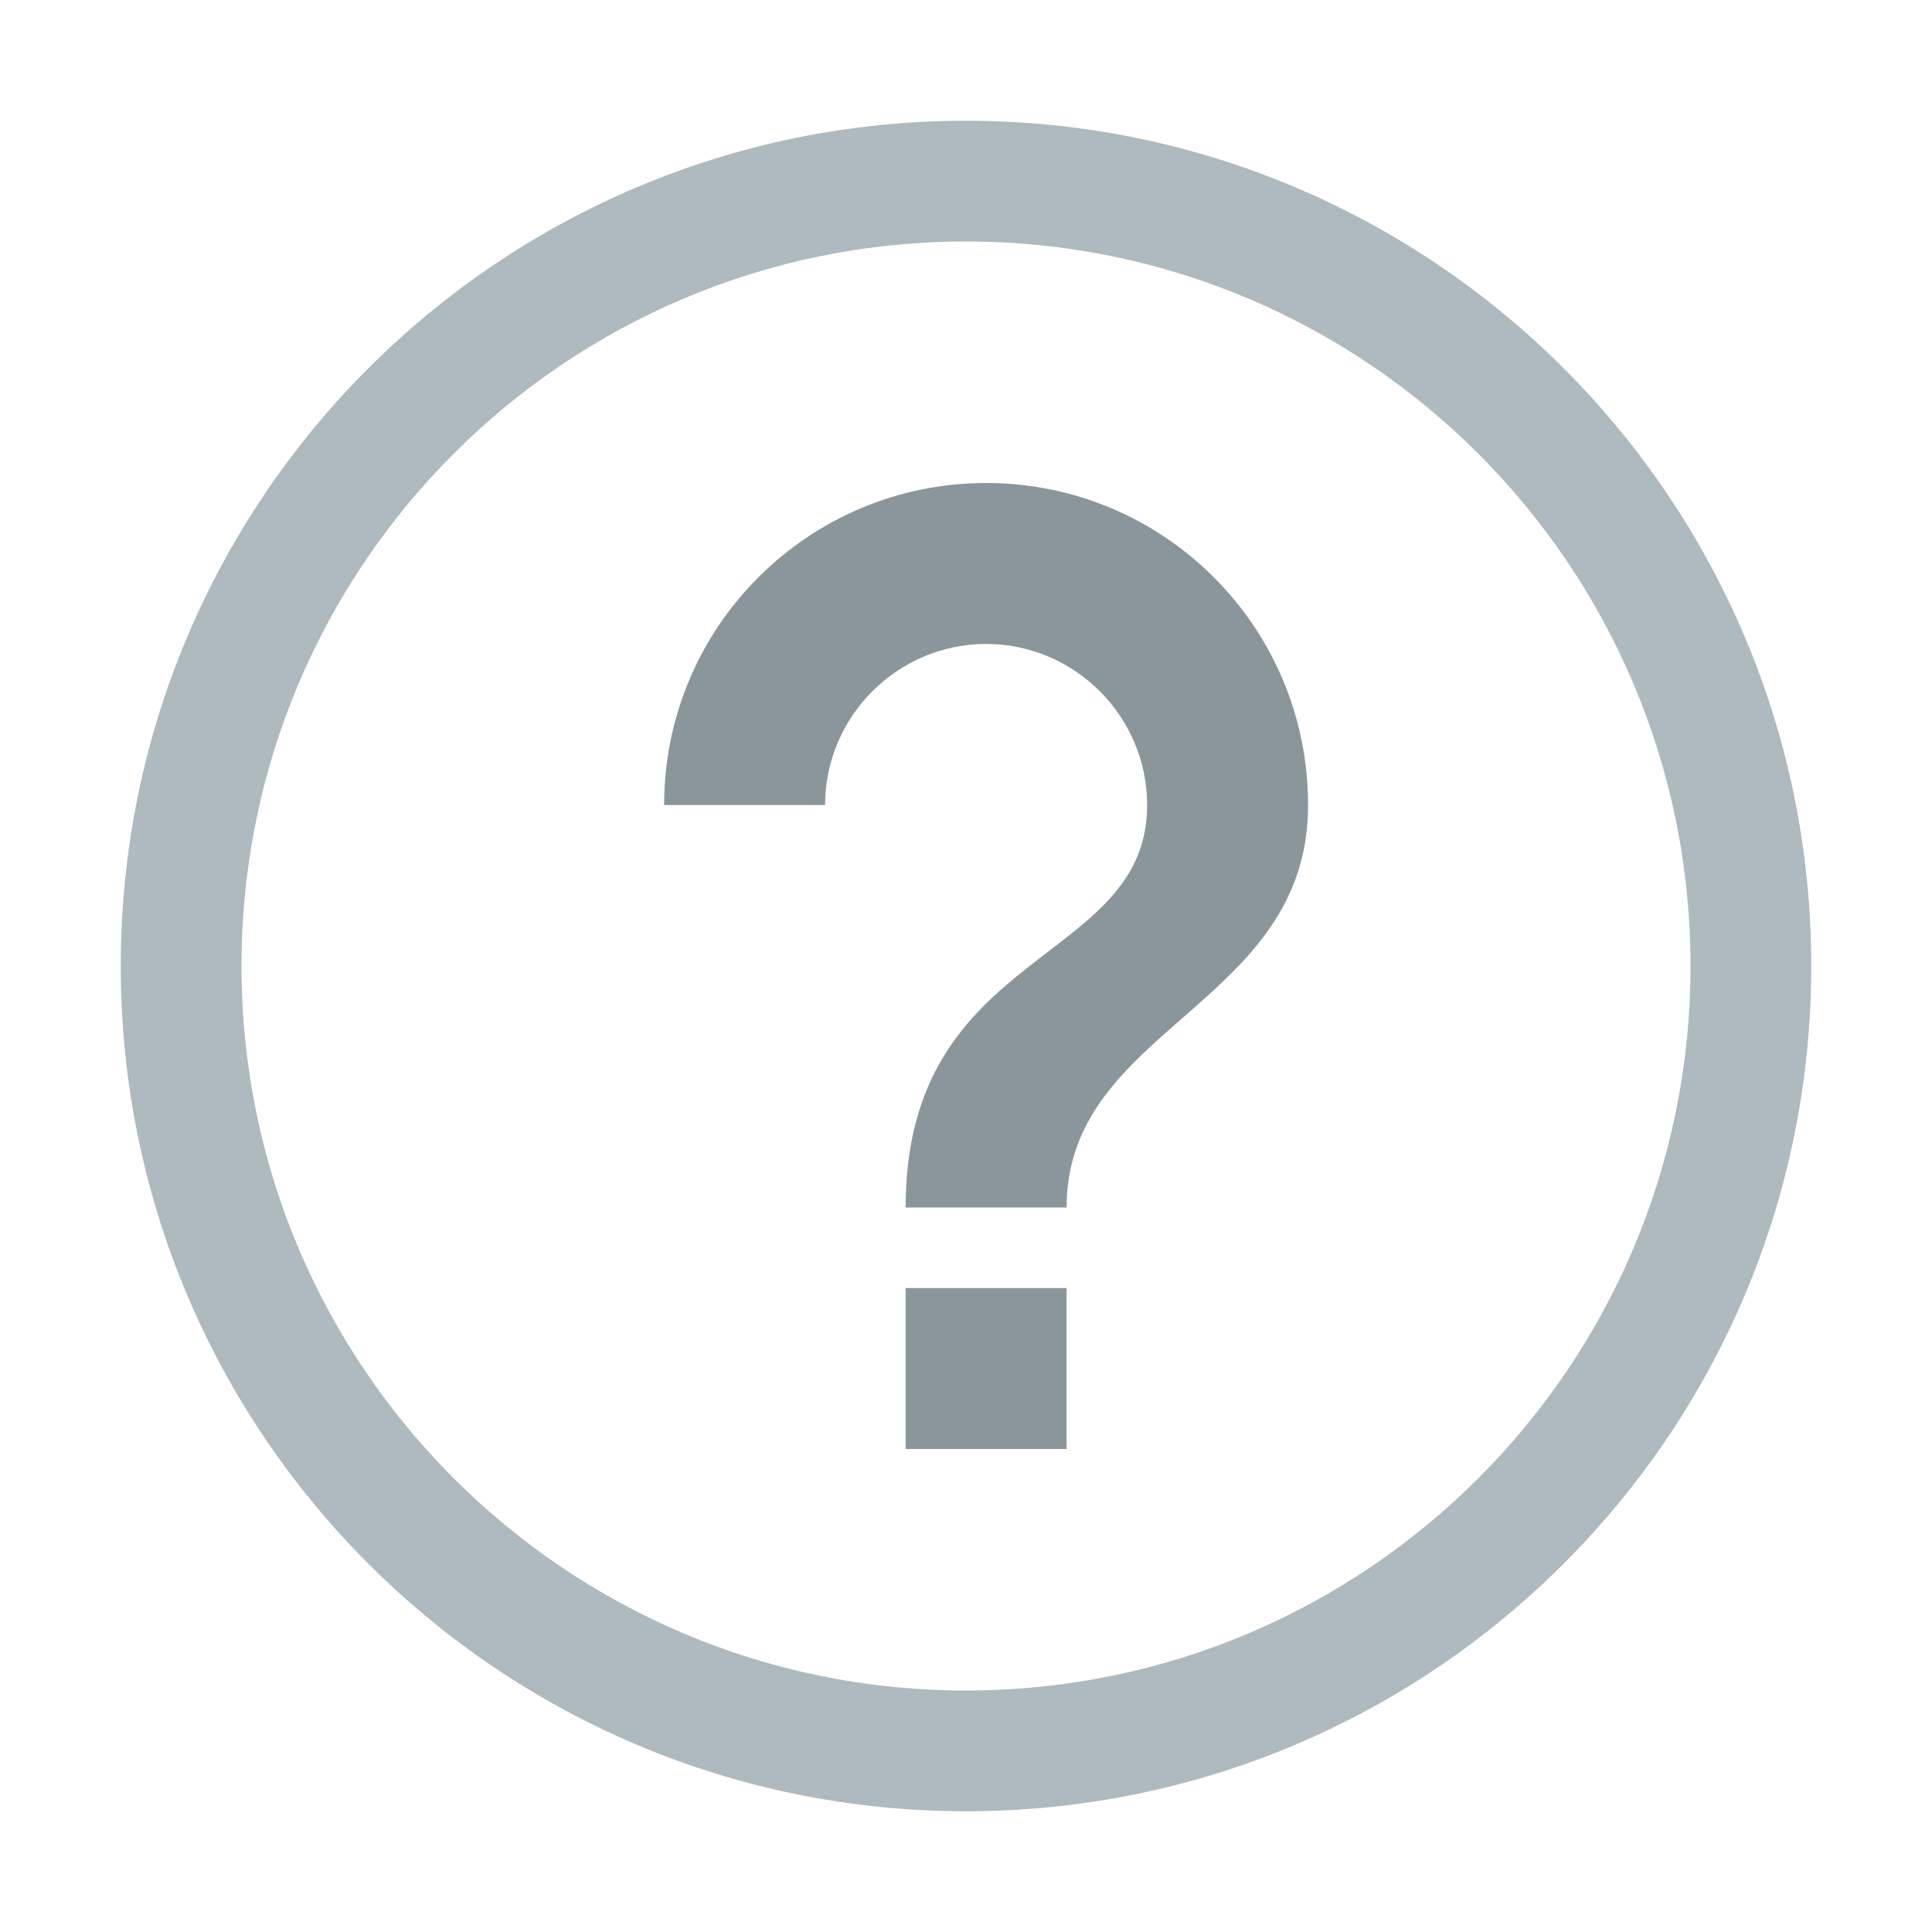 <svg xmlns="http://www.w3.org/2000/svg" width="16" height="16" viewBox="0 0 16 16"> 
 <g fill="none" fill-rule="evenodd" transform="translate(1 1)"> 
  <path fill="#9AA7B0" fill-opacity=".8" d="M7,14 C3.134,14 0,10.866 0,7 C0,3.134 3.134,0 7,0 C10.866,0 14,3.134 14,7 C14,10.866 10.866,14 7,14 Z M7,13 C10.314,13 13,10.314 13,7 C13,3.686 10.314,1 7,1 C3.686,1 1,3.686 1,7 C1,10.314 3.686,13 7,13 Z" /> 
  <path fill="#7F8B91" fill-opacity=".9" d="M6.5,11 L7.833,11 L7.833,9.667 L6.5,9.667 L6.5,11 Z M7.167,3 C5.693,3 4.5,4.193 4.5,5.667 L5.833,5.667 C5.833,4.933 6.433,4.333 7.167,4.333 C7.9,4.333 8.5,4.933 8.5,5.667 C8.5,7 6.5,6.833 6.5,9 L7.833,9 C7.833,7.5 9.833,7.333 9.833,5.667 C9.833,4.193 8.64,3 7.167,3 Z" /> 
 </g> 
</svg>